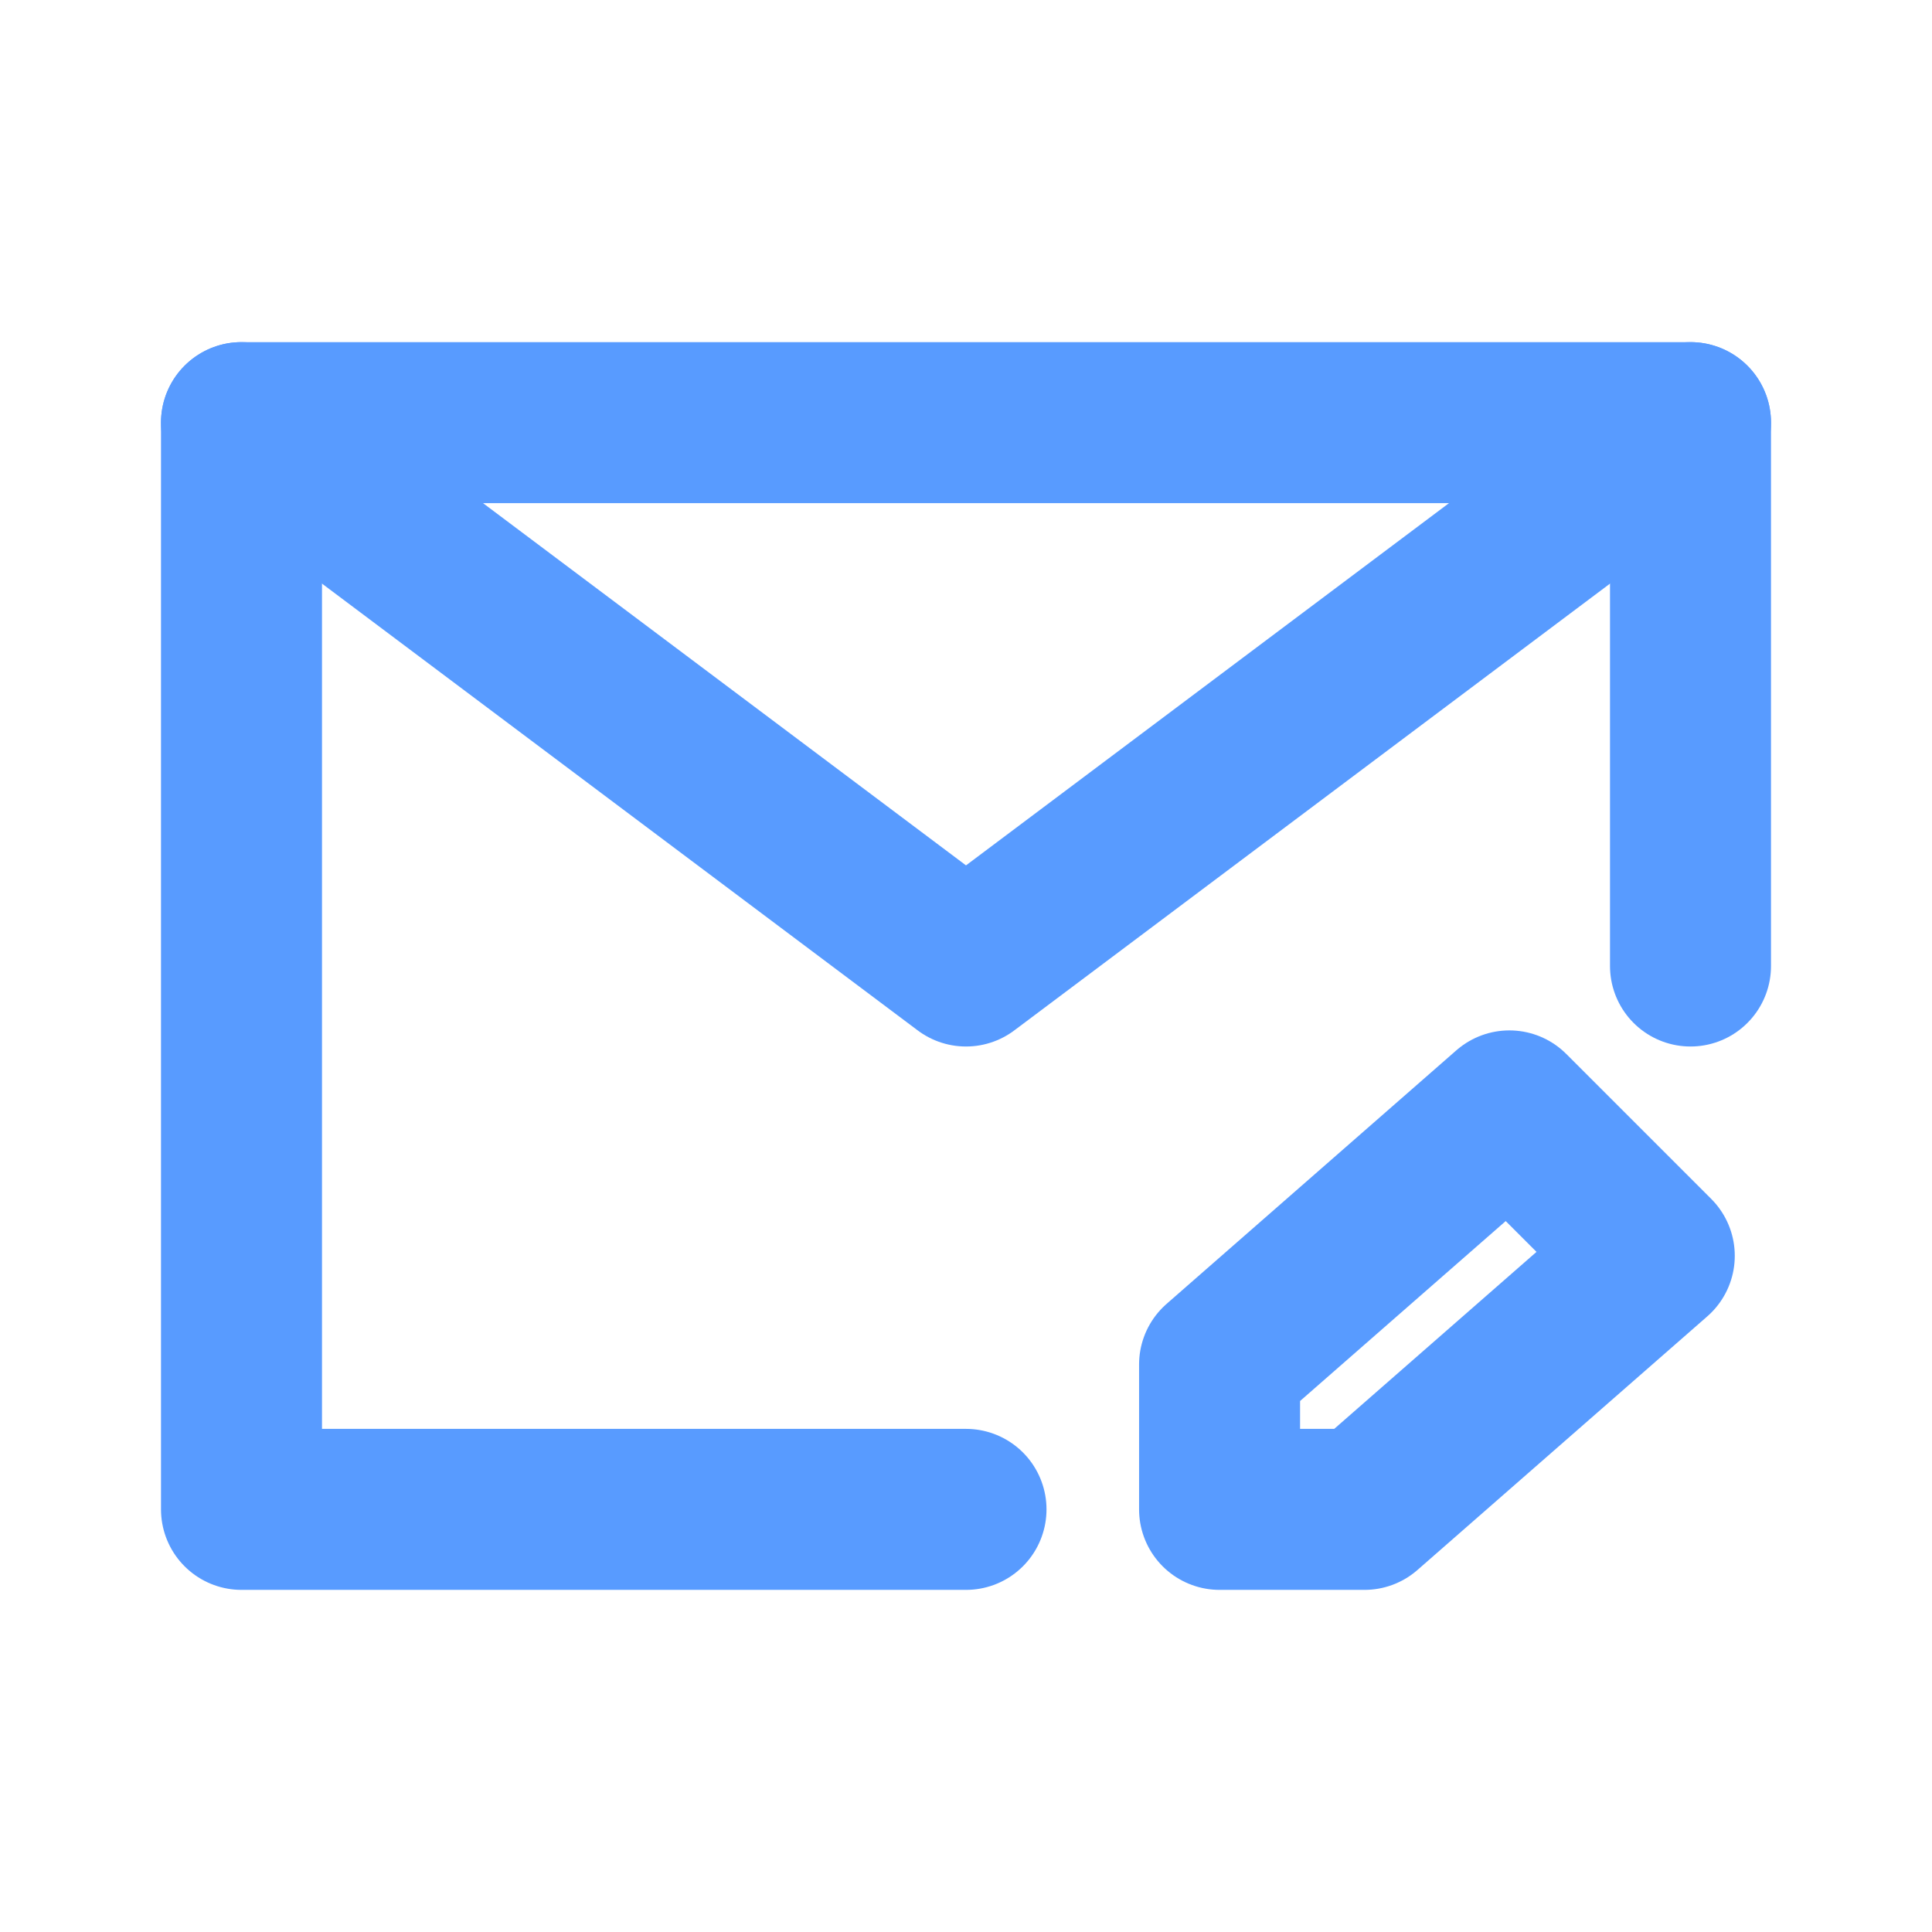 <svg width="24" height="24" viewBox="0 0 24 24" fill="none" xmlns="http://www.w3.org/2000/svg">
<path d="M21 12V5.25H12H3V12V18.75H12" stroke="#589BFF" stroke-width="2" stroke-linecap="round" stroke-linejoin="round"/>
<path d="M16.95 18.75L20.55 15.6L18.75 13.8L15.15 16.95V18.75H16.95Z" stroke="#589BFF" stroke-width="2" stroke-linecap="round" stroke-linejoin="round"/>
<path d="M3 5.25L12 12L21 5.25" stroke="#589BFF" stroke-width="2" stroke-linecap="round" stroke-linejoin="round"/>
</svg>
